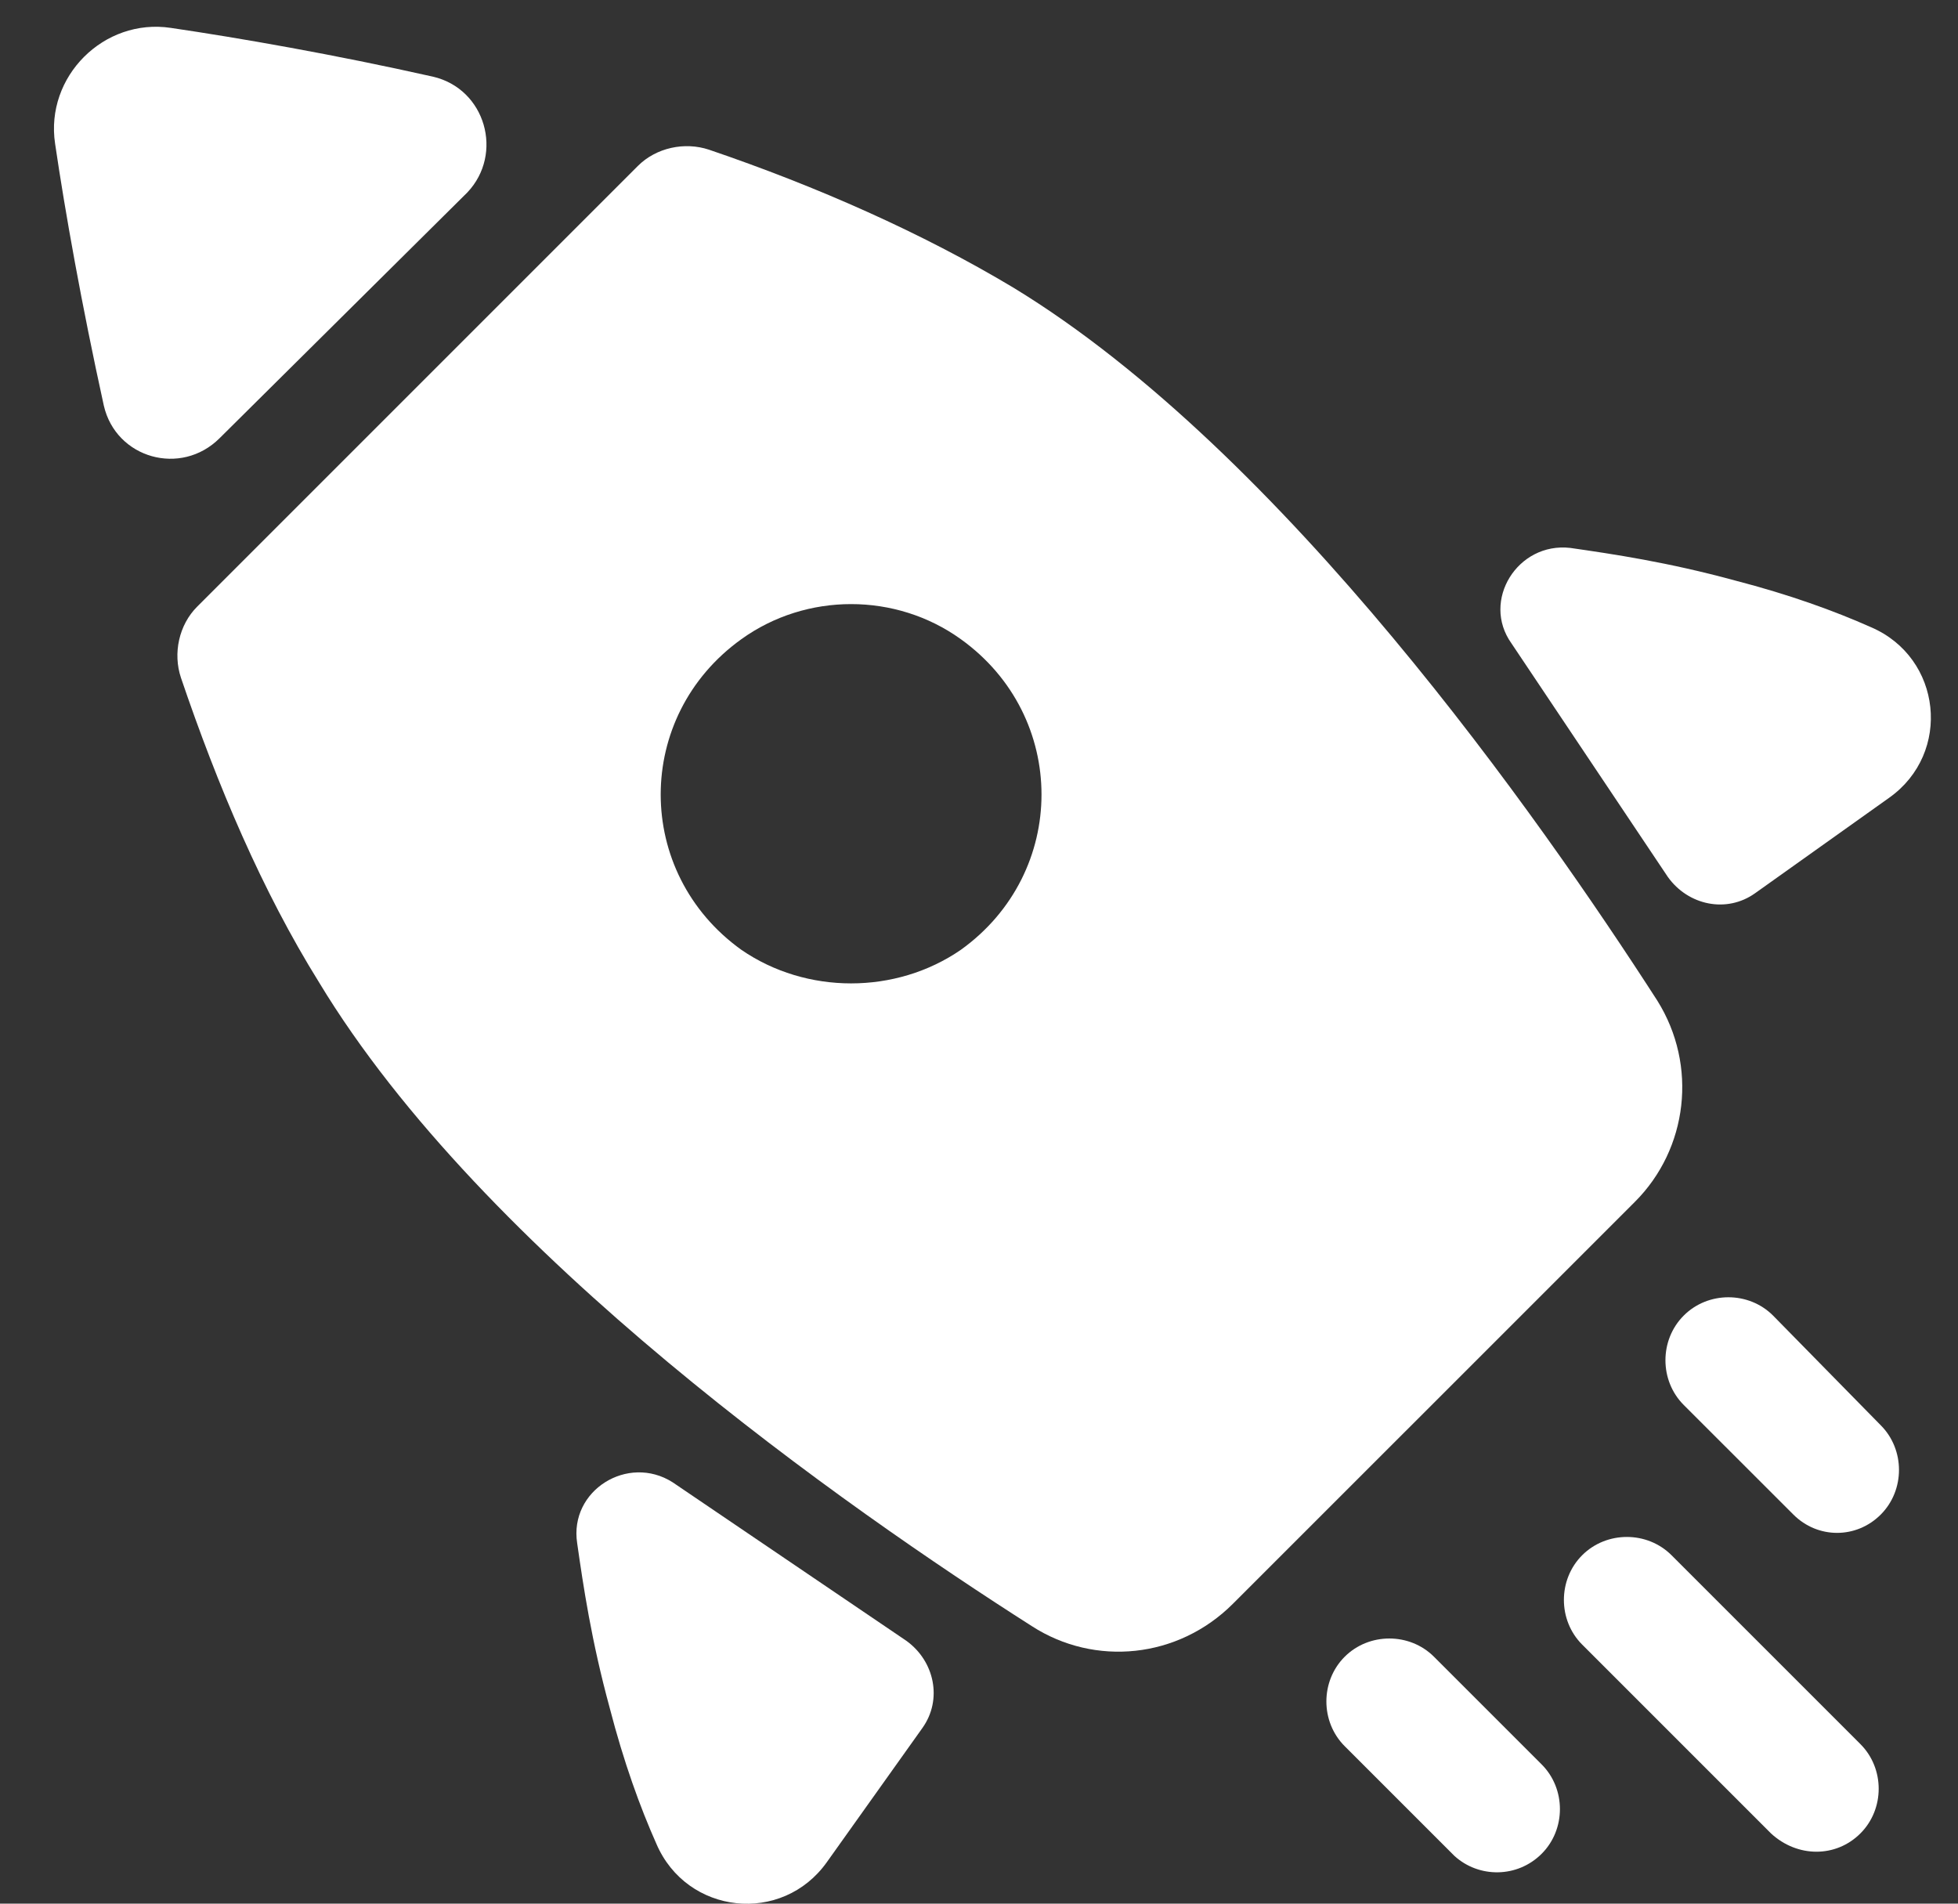 <?xml version="1.0" encoding="UTF-8"?> <svg xmlns="http://www.w3.org/2000/svg" width="36" height="35" viewBox="0 0 36 35" fill="none"><rect x="0" y="0" width="36" height="35" fill="#333333" stroke="none"/> <path d="M1.909 7.458C1.499 5.591 1.2 3.911 1.013 2.642C0.827 1.409 1.909 0.327 3.142 0.513C4.411 0.7 6.129 0.999 7.958 1.409C8.929 1.633 9.265 2.828 8.593 3.538L4.038 8.056C3.328 8.765 2.133 8.429 1.909 7.458Z" fill="white"></path> <path d="M18.972 29.898C20.129 30.645 21.66 30.495 22.668 29.487L26.365 25.791L30.062 22.094C31.032 21.123 31.219 19.592 30.472 18.398C28.307 15.037 23.602 8.316 18.636 5.291C16.956 4.283 15.014 3.425 13.035 2.752C12.587 2.603 12.064 2.715 11.728 3.051L3.625 11.154C3.289 11.49 3.177 12.013 3.327 12.461C3.999 14.44 4.82 16.381 5.866 18.061C8.89 23.065 15.574 27.732 18.972 29.898ZM13.632 17.464C11.653 16.045 11.653 13.17 13.632 11.751C14.827 10.892 16.47 10.892 17.665 11.751C19.644 13.17 19.644 16.045 17.665 17.464C16.47 18.286 14.827 18.286 13.632 17.464Z" fill="white"></path> <path d="M27.79 11.829L30.665 16.123C31.038 16.646 31.747 16.796 32.27 16.422L34.735 14.667C35.892 13.846 35.706 12.091 34.399 11.531C33.727 11.232 32.905 10.933 31.897 10.672C30.665 10.336 29.657 10.187 28.872 10.074C27.902 9.962 27.23 11.045 27.79 11.829Z" fill="white"></path> <path d="M12.367 27.253L16.661 30.165C17.183 30.538 17.333 31.248 16.959 31.771L15.204 34.235C14.383 35.393 12.628 35.206 12.068 33.899C11.769 33.227 11.47 32.405 11.209 31.397C10.873 30.165 10.724 29.157 10.612 28.373C10.462 27.402 11.545 26.73 12.367 27.253Z" fill="white"></path> <path d="M34.579 27.847C35.027 27.399 35.027 26.652 34.579 26.204L32.6 24.188C32.152 23.739 31.405 23.739 30.957 24.188C30.509 24.636 30.509 25.383 30.957 25.831L32.974 27.847C33.422 28.295 34.131 28.295 34.579 27.847Z" fill="white"></path> <path d="M34.205 33.709C34.654 33.261 34.654 32.514 34.205 32.066L30.733 28.594C30.285 28.146 29.538 28.146 29.09 28.594C28.642 29.042 28.642 29.789 29.09 30.237L32.562 33.709C33.048 34.157 33.757 34.157 34.205 33.709Z" fill="white"></path> <path d="M28.345 34.083C28.793 33.635 28.793 32.888 28.345 32.44L26.366 30.461C25.918 30.013 25.171 30.013 24.723 30.461C24.275 30.909 24.275 31.656 24.723 32.104L26.739 34.12C27.187 34.531 27.897 34.531 28.345 34.083Z" fill="white"></path> </svg> 